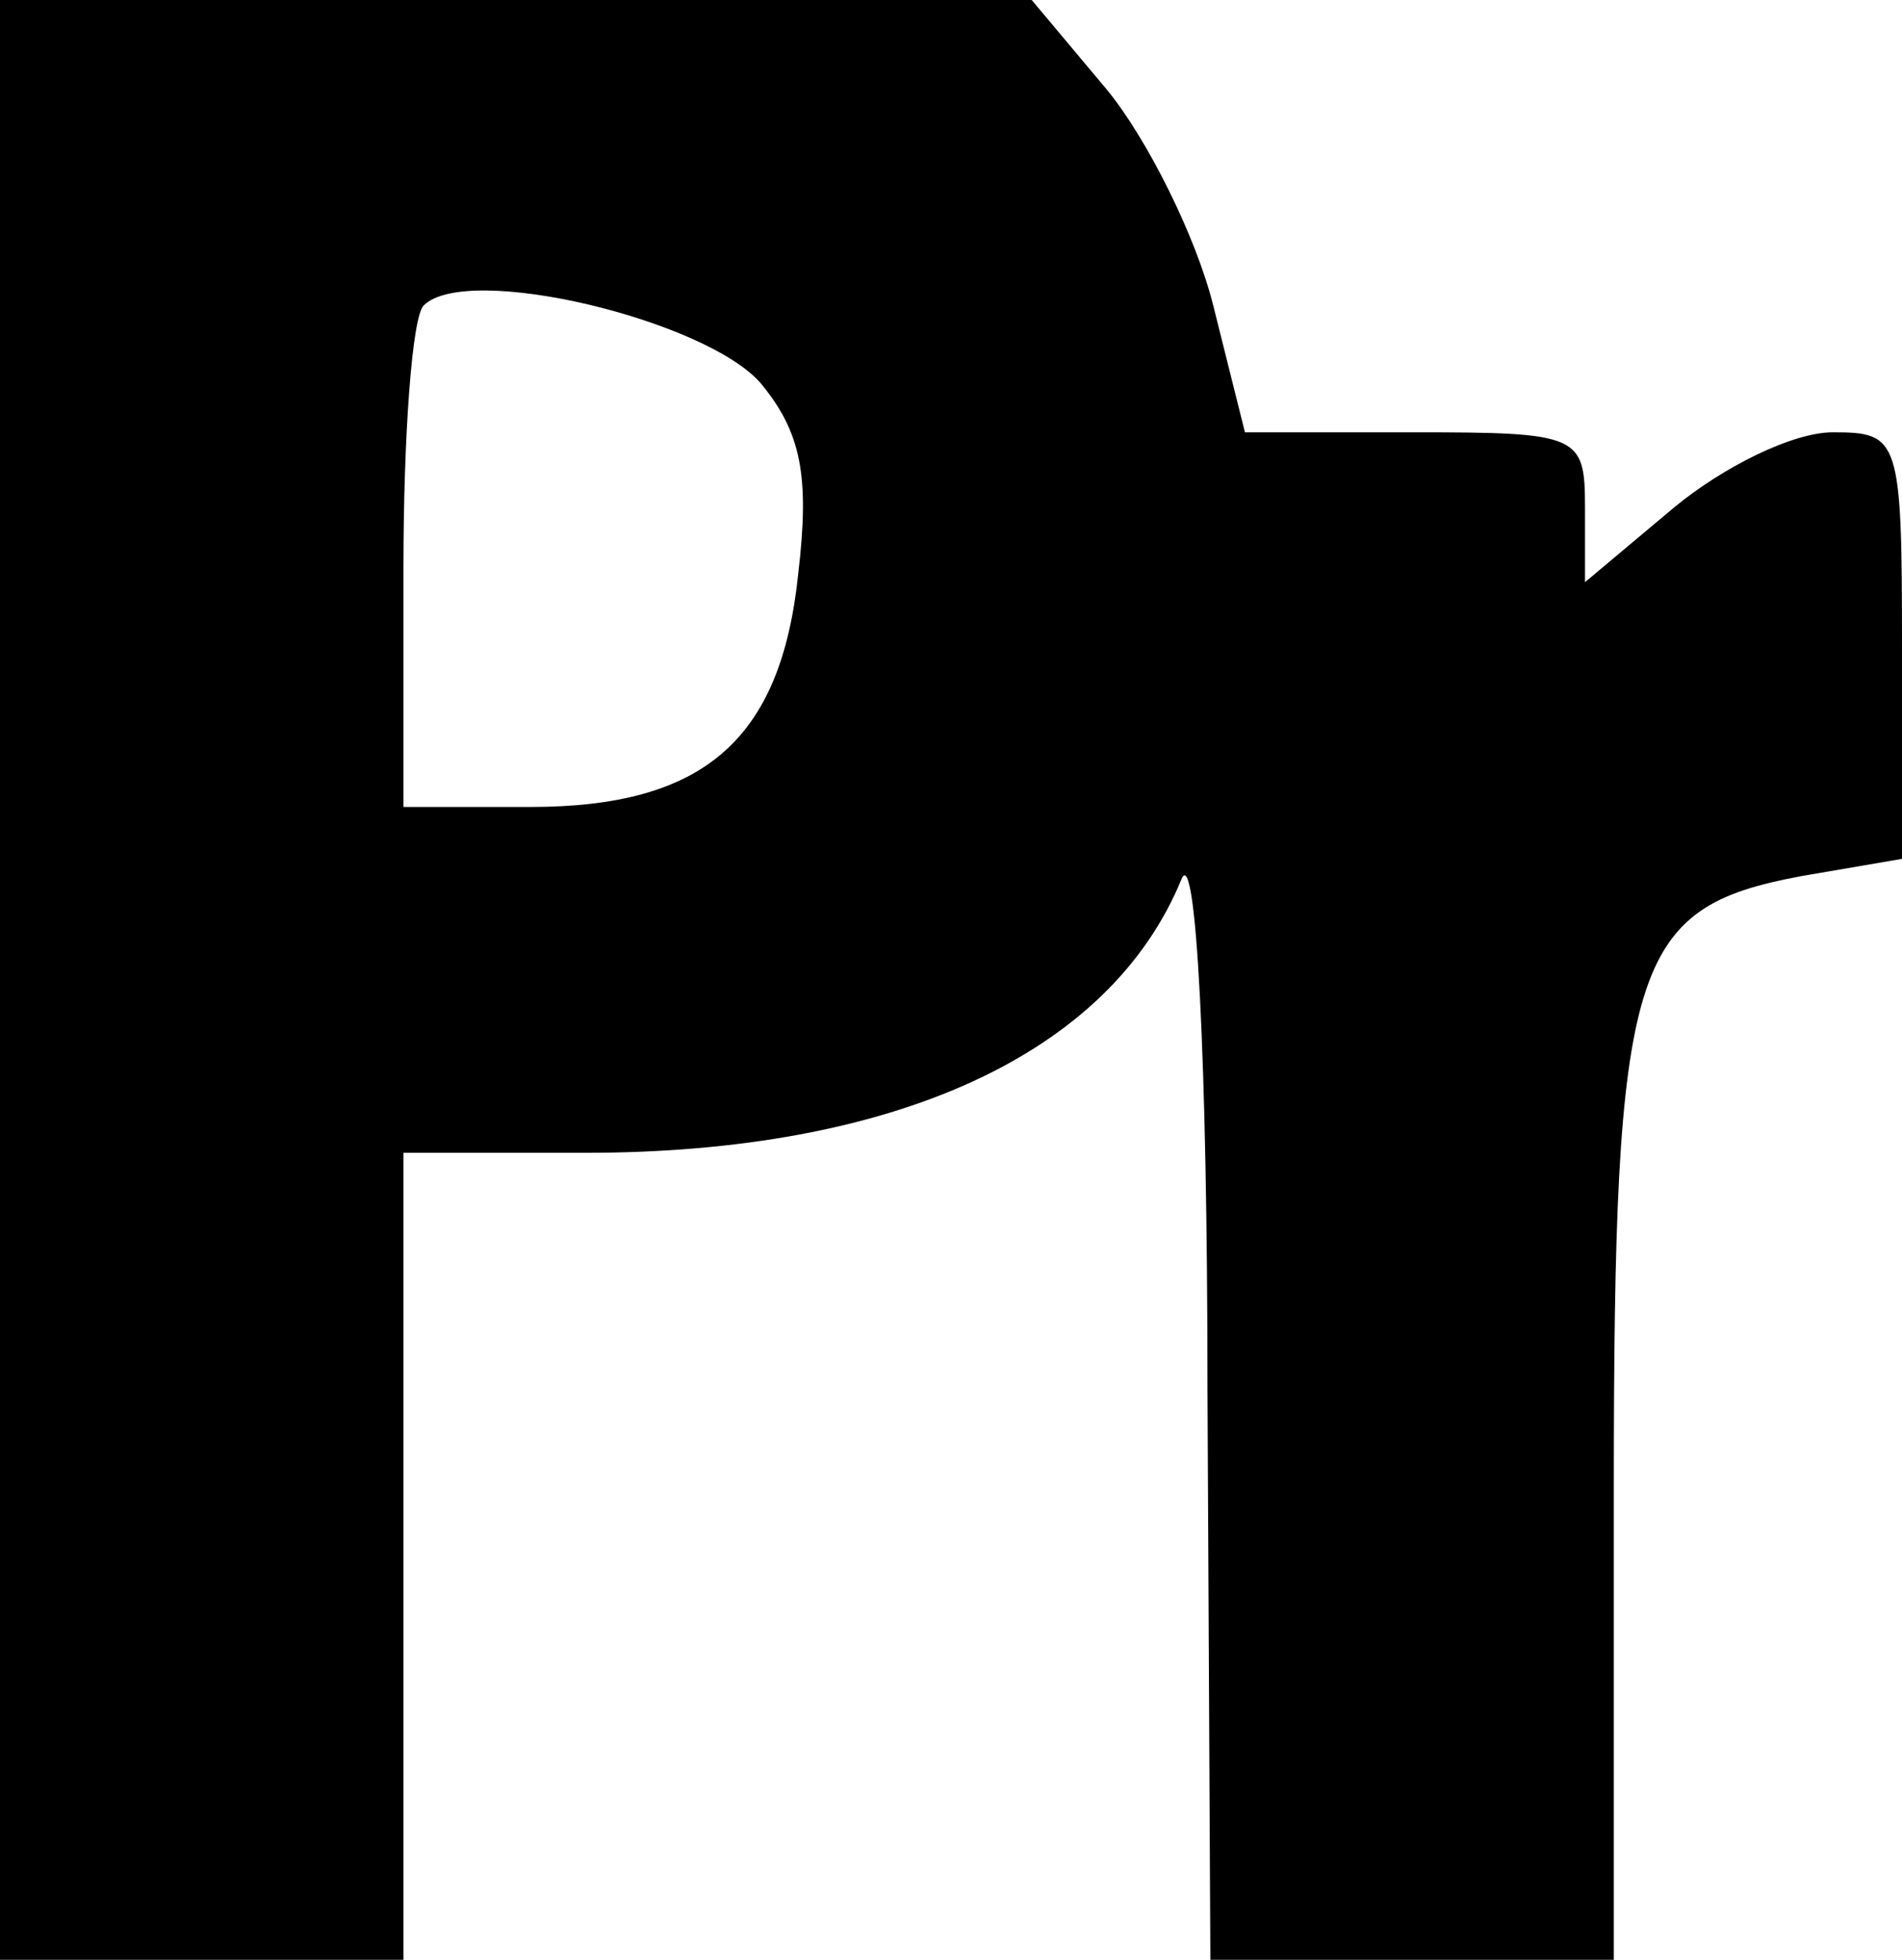 <?xml version="1.0" standalone="no"?>
<!DOCTYPE svg PUBLIC "-//W3C//DTD SVG 20010904//EN"
 "http://www.w3.org/TR/2001/REC-SVG-20010904/DTD/svg10.dtd">
<svg version="1.0" xmlns="http://www.w3.org/2000/svg"
 width="66pt" height="68pt" viewBox="0 0 66 68"
 preserveAspectRatio="xMidYMid meet">
<g transform="translate(0,68) scale(0.1,-0.1)"
fill="#000000" stroke="none">
<path d="M0 340 l0 -340 70 0 70 0 0 140 0 140 63 0 c107 0 182 34 207 95 5
12 9 -62 9 -177 l1 -198 70 0 70 0 0 163 c0 183 6 202 65 213 l35 6 0 74 c0
72 -1 74 -24 74 -14 0 -38 -12 -55 -26 l-31 -26 0 26 c0 25 -2 26 -59 26 l-59
0 -11 44 c-6 24 -23 58 -37 75 l-26 31 -179 0 -179 0 0 -340z m264 207 c14
-17 17 -32 13 -66 -6 -58 -33 -81 -93 -81 l-44 0 0 83 c0 46 3 87 7 91 15 15
98 -5 117 -27z"/>
</g>
</svg>
